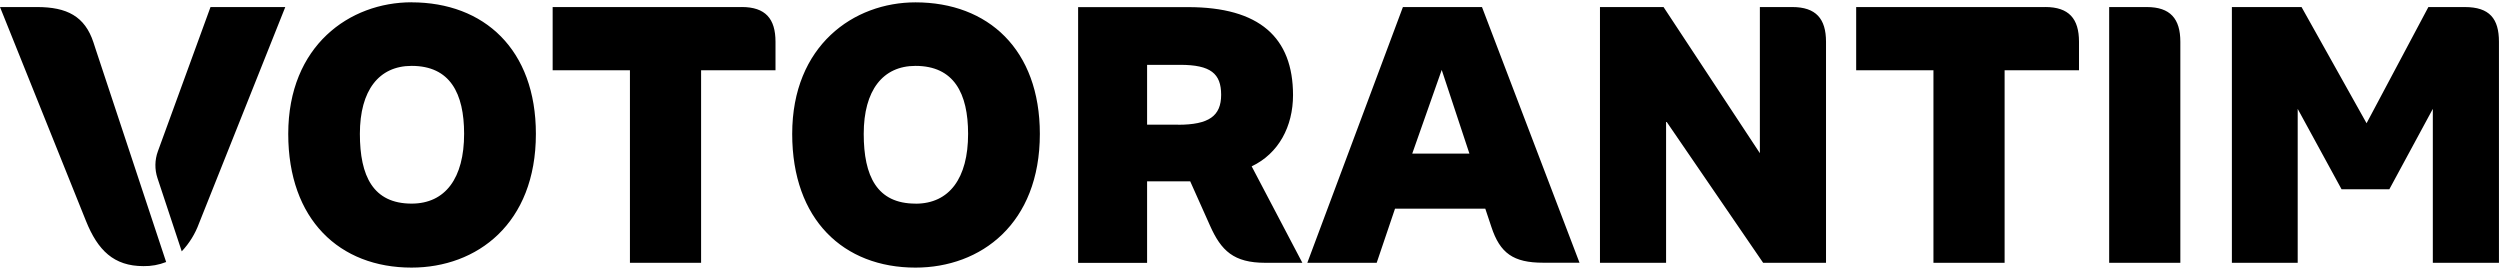 <svg xmlns="http://www.w3.org/2000/svg" width="2288" height="247" viewBox="0 0 2288 247" fill="none"><g clip-path="url(#clip0_4361_73)"><path d="M144.476 138.526C141.601 146.398 141.473 155.038 144.118 162.994L166.329 230.036C173.269 222.683 178.652 213.954 182.145 204.392L261.089 6.449H192.66L144.476 138.526ZM85.548 38.875C77.642 14.823 61.186 6.449 33.857 6.449H0.002L78.64 202.101C89.491 229.177 104.23 243.553 131.251 243.553C138.36 243.694 145.427 242.417 152.056 239.796L87.26 44.145L85.548 38.875ZM376.725 186.343C341.539 186.343 329.36 161.274 329.36 122.484C329.36 82.701 346.787 60.295 376.725 60.295C411.911 60.295 424.757 85.364 424.757 122.484C424.757 162.944 407.637 186.343 376.725 186.343ZM376.725 2.095C320.043 2.095 263.8 41.668 263.8 122.535C263.8 201.108 310.831 244.905 376.624 244.905C436.503 244.905 490.445 204.756 490.445 122.535C490.445 45.292 443.081 2.145 376.624 2.145M678.824 6.449H505.787V64.284H576.516V240.5H641.641V64.284H709.736V38.197C709.736 17.119 700.525 6.424 678.823 6.424M1640.25 6.447H1610.63V140.193L1522.47 6.447H1464.29V240.497H1524.8V110.767L1613.62 240.497H1671.17V38.223C1671.17 17.145 1661.96 6.449 1640.27 6.449M1871.79 6.451H1698.77V64.286H1769.49V240.502H1834.62V64.286H1902.7V38.2C1902.7 17.121 1893.48 6.426 1871.8 6.426M1964.84 6.449H1930.31V240.5H1995.45V38.225C1995.45 17.147 1986.23 6.452 1964.74 6.452M2255.72 6.452H2222.45L2165.88 112.781L2106.38 6.452H2042.62V240.503H2102.85V99.635L2142.99 173.2H2186.73L2226.52 99.635V240.503H2287.04V38.228C2287.04 17.15 2278.49 6.455 2255.79 6.455M1078.15 114.124H1049.82V59.34H1080.07C1108.04 59.34 1117.59 67.375 1117.59 86.757C1117.59 106.139 1106.4 114.174 1078.1 114.174L1078.15 114.124ZM1183.38 87.098C1183.38 34.272 1152.67 6.517 1087.31 6.517H986.693V240.563H1049.82V165.96H1089.28L1107.37 206.42C1117.61 229.48 1129.08 240.514 1158.04 240.514H1191.92L1145.53 152.239C1170.2 140.55 1183.38 115.717 1183.38 87.022M837.843 186.352C802.657 186.352 790.479 161.281 790.479 122.489C790.479 82.707 807.932 60.3 837.843 60.3C873.057 60.3 886.003 85.369 886.003 122.544C886.003 163.004 868.908 186.407 837.971 186.407L837.843 186.352ZM837.972 2.154C781.262 2.102 725.019 41.675 725.019 122.544C725.019 201.117 772.055 244.914 837.844 244.914C897.727 244.914 951.669 204.768 951.669 122.544C951.669 45.302 904.3 2.154 837.844 2.154M1292.49 140.548L1319.46 63.982L1344.8 140.548H1292.49ZM1283.94 6.463L1196.46 240.514H1259.94L1276.73 190.949H1359.33L1364.91 207.672C1372.82 231.747 1385 240.435 1412.3 240.435H1445.57L1356.32 6.466L1283.94 6.463Z" fill="black"></path></g><defs><clipPath id="clip0_4361_73"><rect width="2287.04" height="247" fill="white"></rect></clipPath></defs></svg>